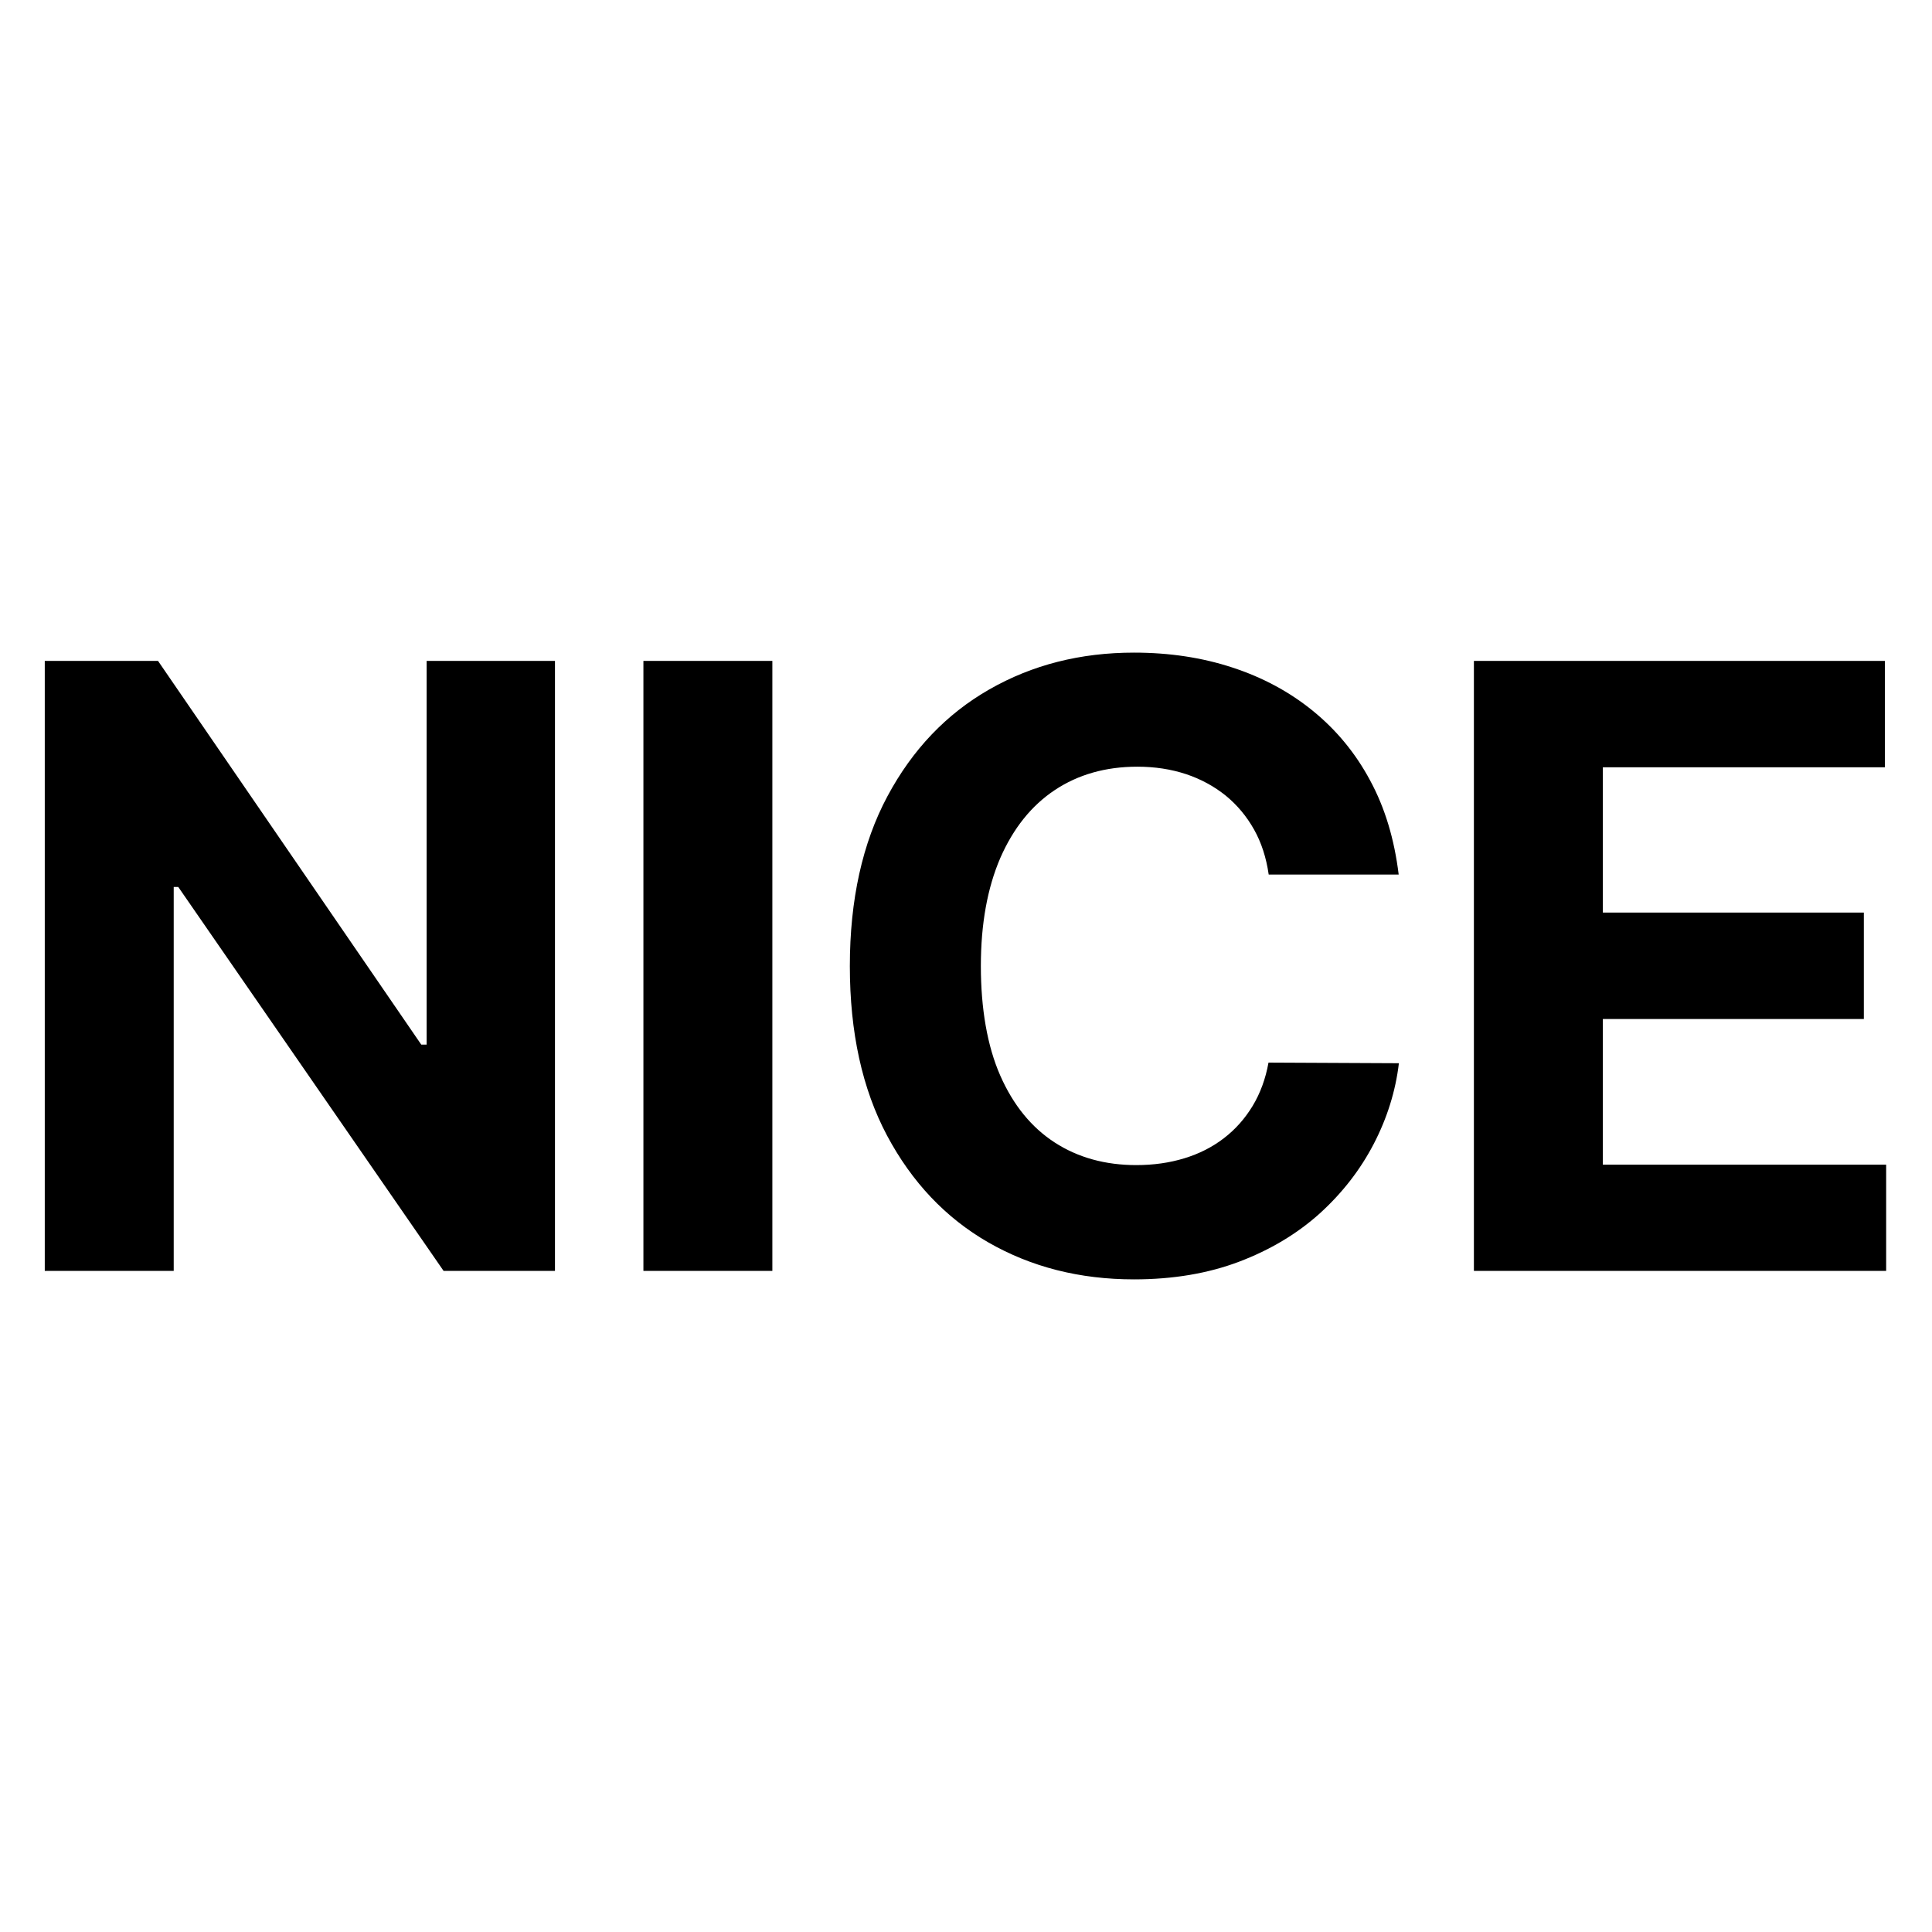 <svg aria-hidden="true" class="icon" fill="none" focusable="false" height="1em" viewBox="0 0 1381 512" width="1em" xmlns="http://www.w3.org/2000/svg"><path d="M396.692 37.908v436.036h-79.615L127.42 199.501h-3.25v274.443H32V37.908h80.944l188.181 274.295h3.84V37.908h91.727ZM552.082 37.908h-92.17v436.036h92.17V37.908ZM1000.08 190.639h-93.202c-1.773-12.112-5.17-22.747-10.488-32.2-5.317-9.454-11.964-17.43-20.236-24.225-8.271-6.647-17.725-11.816-28.36-15.361-10.782-3.545-22.304-5.318-34.859-5.318-22.599 0-42.245 5.613-58.936 16.691-16.691 11.078-29.689 27.326-38.995 48.596-9.158 21.27-13.884 46.972-13.884 77.252 0 30.28 4.579 57.163 13.884 78.285 9.306 21.123 22.304 37.075 38.995 47.858 16.691 10.783 36.189 16.1 58.198 16.1 12.407 0 23.781-1.625 34.416-4.874 10.635-3.25 19.94-7.976 28.212-14.328 8.272-6.351 15.066-14.032 20.531-23.042 5.466-9.011 9.306-19.498 11.374-31.019l93.204.443c-2.363 19.941-8.419 39.29-18.02 57.754-9.601 18.463-22.452 35.007-38.552 49.63-16.101 14.475-35.303 25.997-57.459 34.416C863.747 475.716 838.636 480 810.572 480c-38.848 0-73.559-8.863-104.135-26.44-30.575-17.577-54.652-43.131-72.377-76.365-17.725-33.382-26.588-73.707-26.588-121.121 0-47.415 9.011-88.034 26.883-121.417 17.873-33.382 42.097-58.788 72.821-76.365C737.899 40.715 772.315 32 810.572 32c25.258 0 48.744 3.545 70.309 10.635 21.713 7.09 40.915 17.43 57.606 31.019 16.691 13.589 30.428 30.132 40.916 49.778 10.635 19.645 17.281 41.949 20.383 67.207M1053.55 473.944V37.908h293.79v76.07h-201.62v103.839h186.56v76.07h-186.56v104.135h202.51v75.922h-294.68Z" fill="currentColor"></path></svg>
